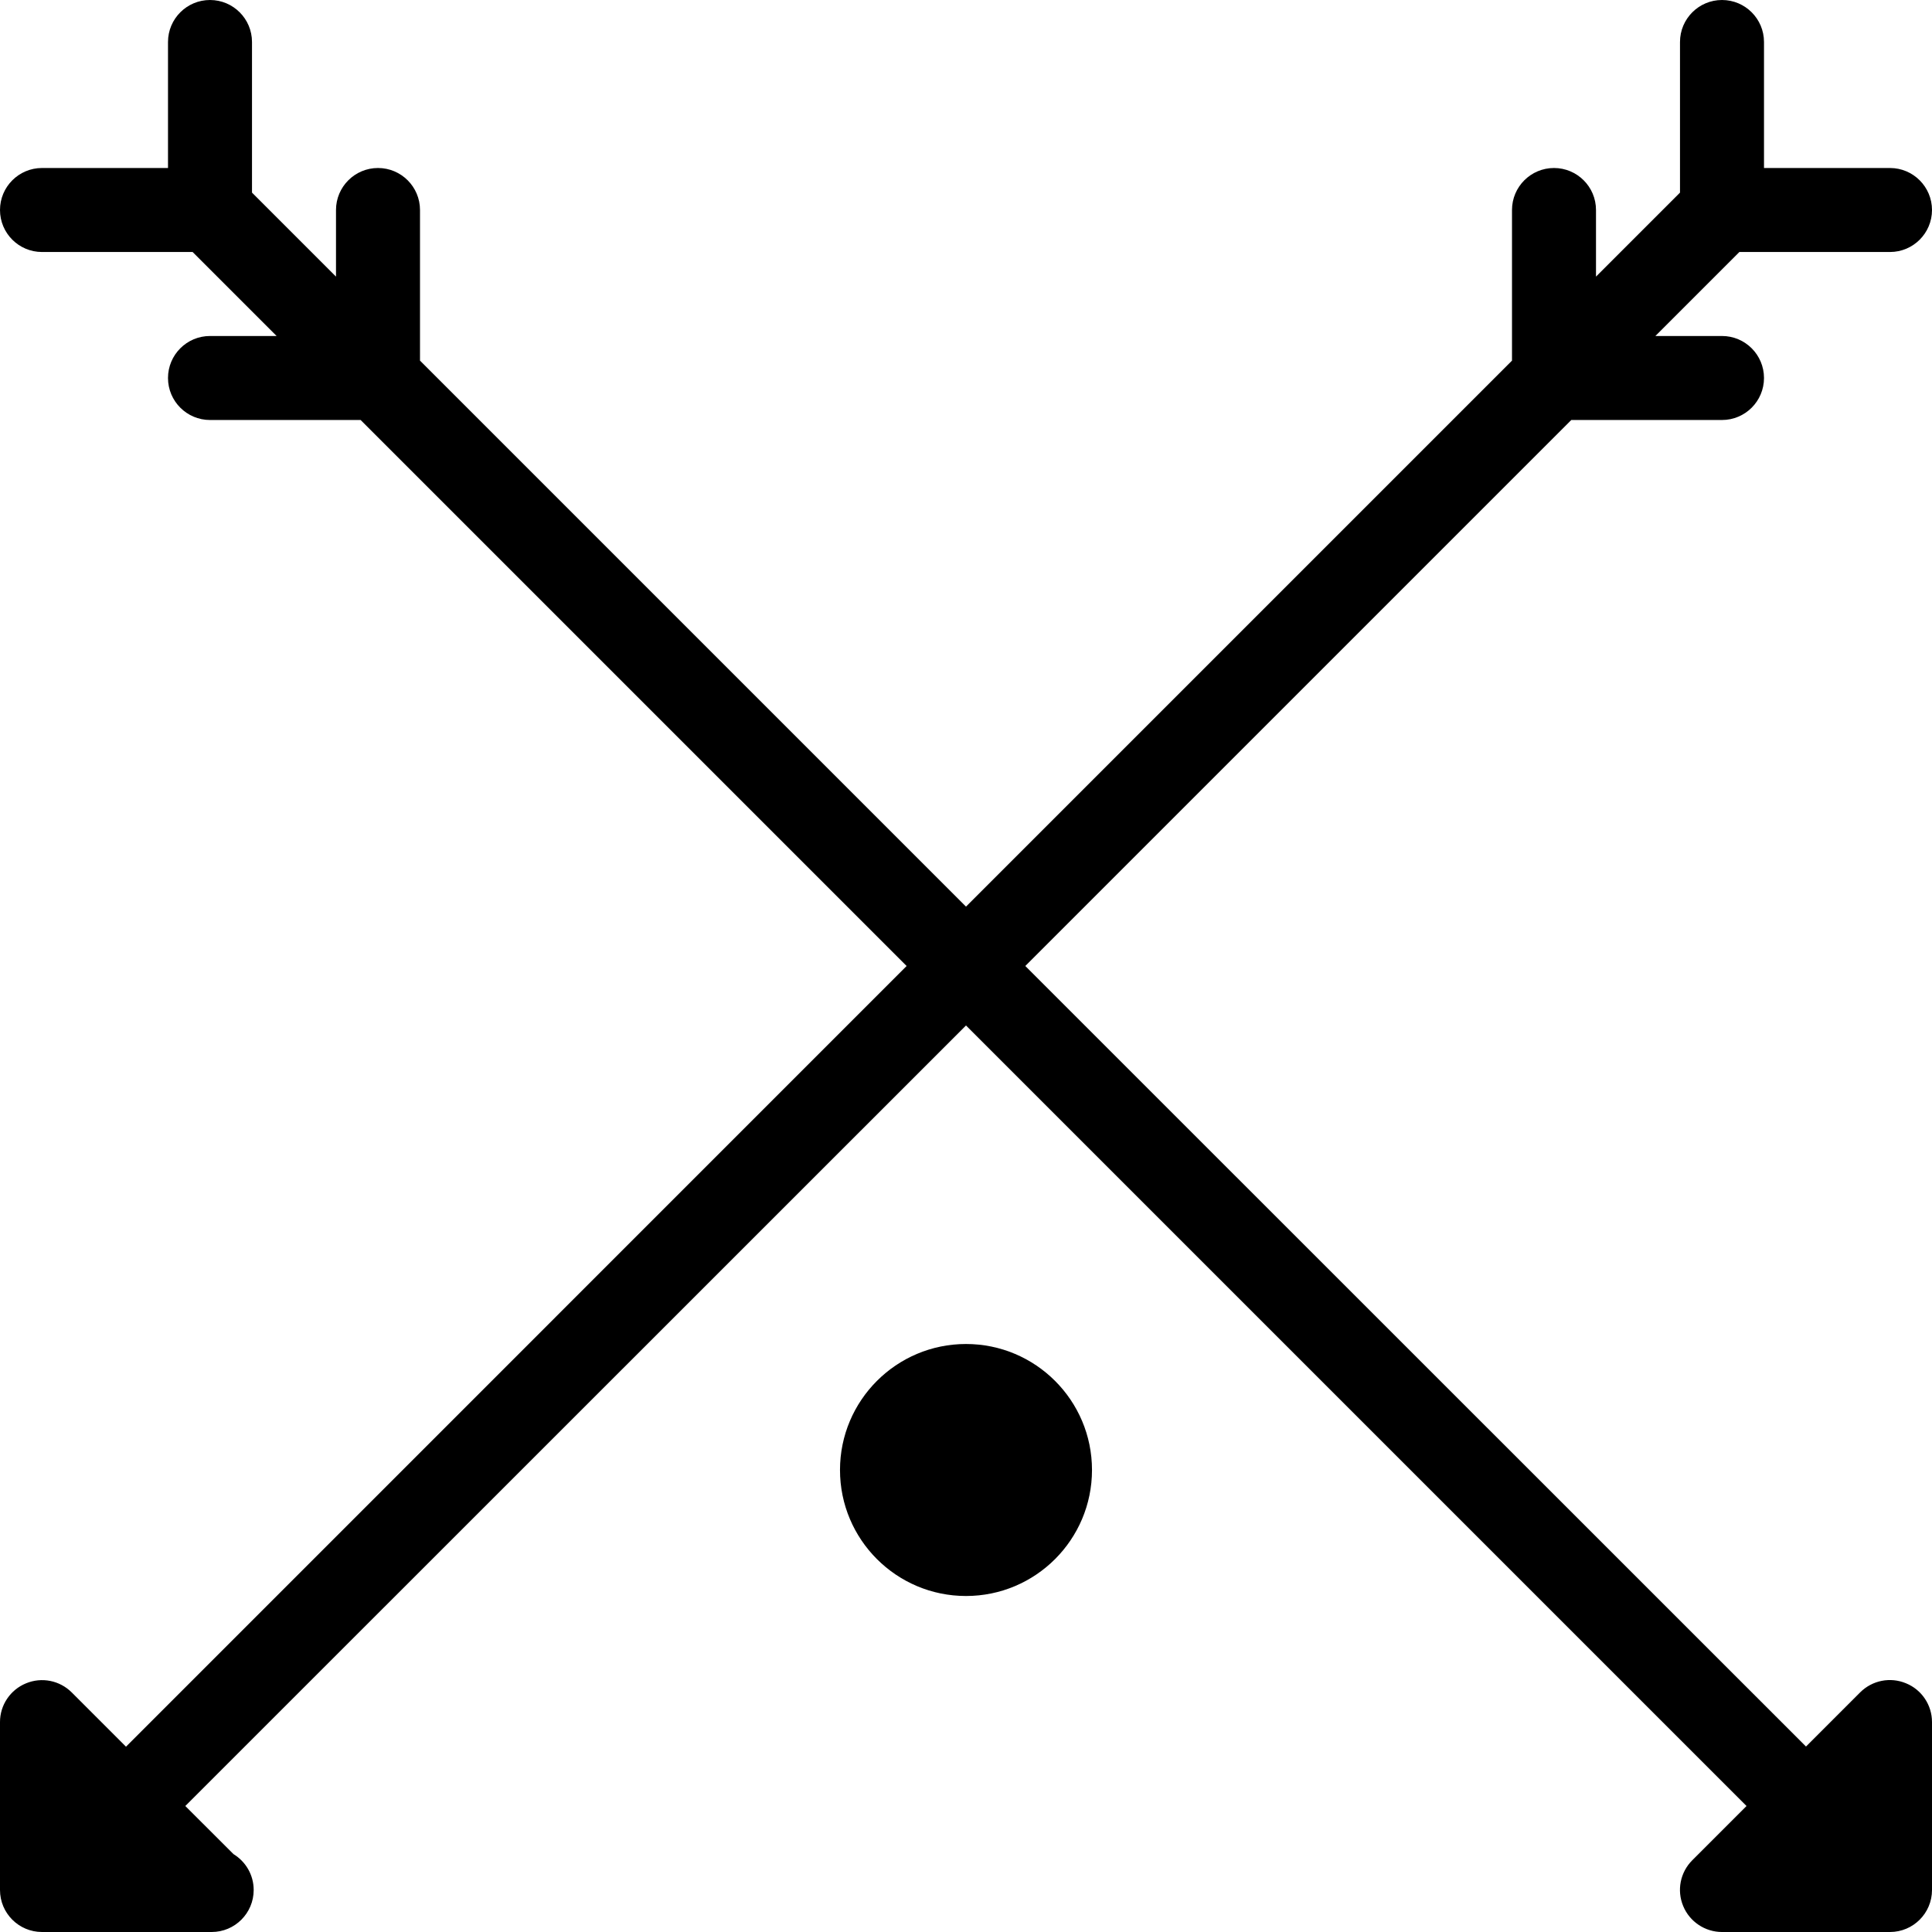 <?xml version="1.0" encoding="iso-8859-1"?>
<!-- Generator: Adobe Illustrator 19.0.0, SVG Export Plug-In . SVG Version: 6.00 Build 0)  -->
<svg version="1.1" id="Layer_1" xmlns="http://www.w3.org/2000/svg" xmlns:xlink="http://www.w3.org/1999/xlink" x="0px" y="0px"
	 viewBox="0 0 490.667 490.667" style="enable-background:new 0 0 490.667 490.667;" xml:space="preserve">
<g>
	<g>
		<g>
			<path d="M245.333,341.333c-17.664,0-32,14.336-32,32c0,17.664,14.336,32,32,32s32-14.336,32-32
				C277.333,355.669,262.997,341.333,245.333,341.333z"/>
			<path d="M484.053,427.499c-3.989-1.664-8.555-0.747-11.627,2.304l-13.76,13.76L260.395,245.333l138.667-138.667h38.272
				c5.888,0,10.667-4.779,10.667-10.667s-4.779-10.667-10.667-10.667h-16.917L441.749,64H480c5.888,0,10.667-4.779,10.667-10.667
				S485.888,42.667,480,42.667h-32v-32C448,4.779,443.221,0,437.333,0c-5.888,0-10.667,4.779-10.667,10.667v38.251l-21.333,21.333
				V53.333c0-5.888-4.779-10.667-10.667-10.667c-5.888,0-10.667,4.779-10.667,10.667v38.251L245.333,230.251L106.667,91.584V53.333
				c0-5.888-4.779-10.667-10.667-10.667s-10.667,4.779-10.667,10.667v16.917L64,48.917V10.667C64,4.779,59.221,0,53.333,0
				S42.667,4.779,42.667,10.667v32h-32C4.779,42.667,0,47.445,0,53.333S4.779,64,10.667,64h38.251l21.333,21.333H53.333
				c-5.888,0-10.667,4.779-10.667,10.667s4.779,10.667,10.667,10.667h38.251l138.667,138.667L32,443.605l-13.781-13.781
				c-3.051-3.051-7.637-3.968-11.627-2.304C2.603,429.163,0,433.045,0,437.333V480c0,5.888,4.779,10.667,10.667,10.667H53.76
				c5.888,0,10.667-4.779,10.667-10.667c0-3.861-2.048-7.232-5.12-9.109l-12.245-12.224l198.272-198.229l198.229,198.229
				l-13.781,13.781c-3.051,3.051-3.968,7.637-2.304,11.627c1.643,3.989,5.568,6.592,9.856,6.592H480
				c5.888,0,10.667-4.779,10.667-10.667v-42.667C490.667,433.045,488.064,429.12,484.053,427.499z"/>
		</g>
	</g>
</g>
<g>
</g>
<g>
</g>
<g>
</g>
<g>
</g>
<g>
</g>
<g>
</g>
<g>
</g>
<g>
</g>
<g>
</g>
<g>
</g>
<g>
</g>
<g>
</g>
<g>
</g>
<g>
</g>
<g>
</g>
</svg>
